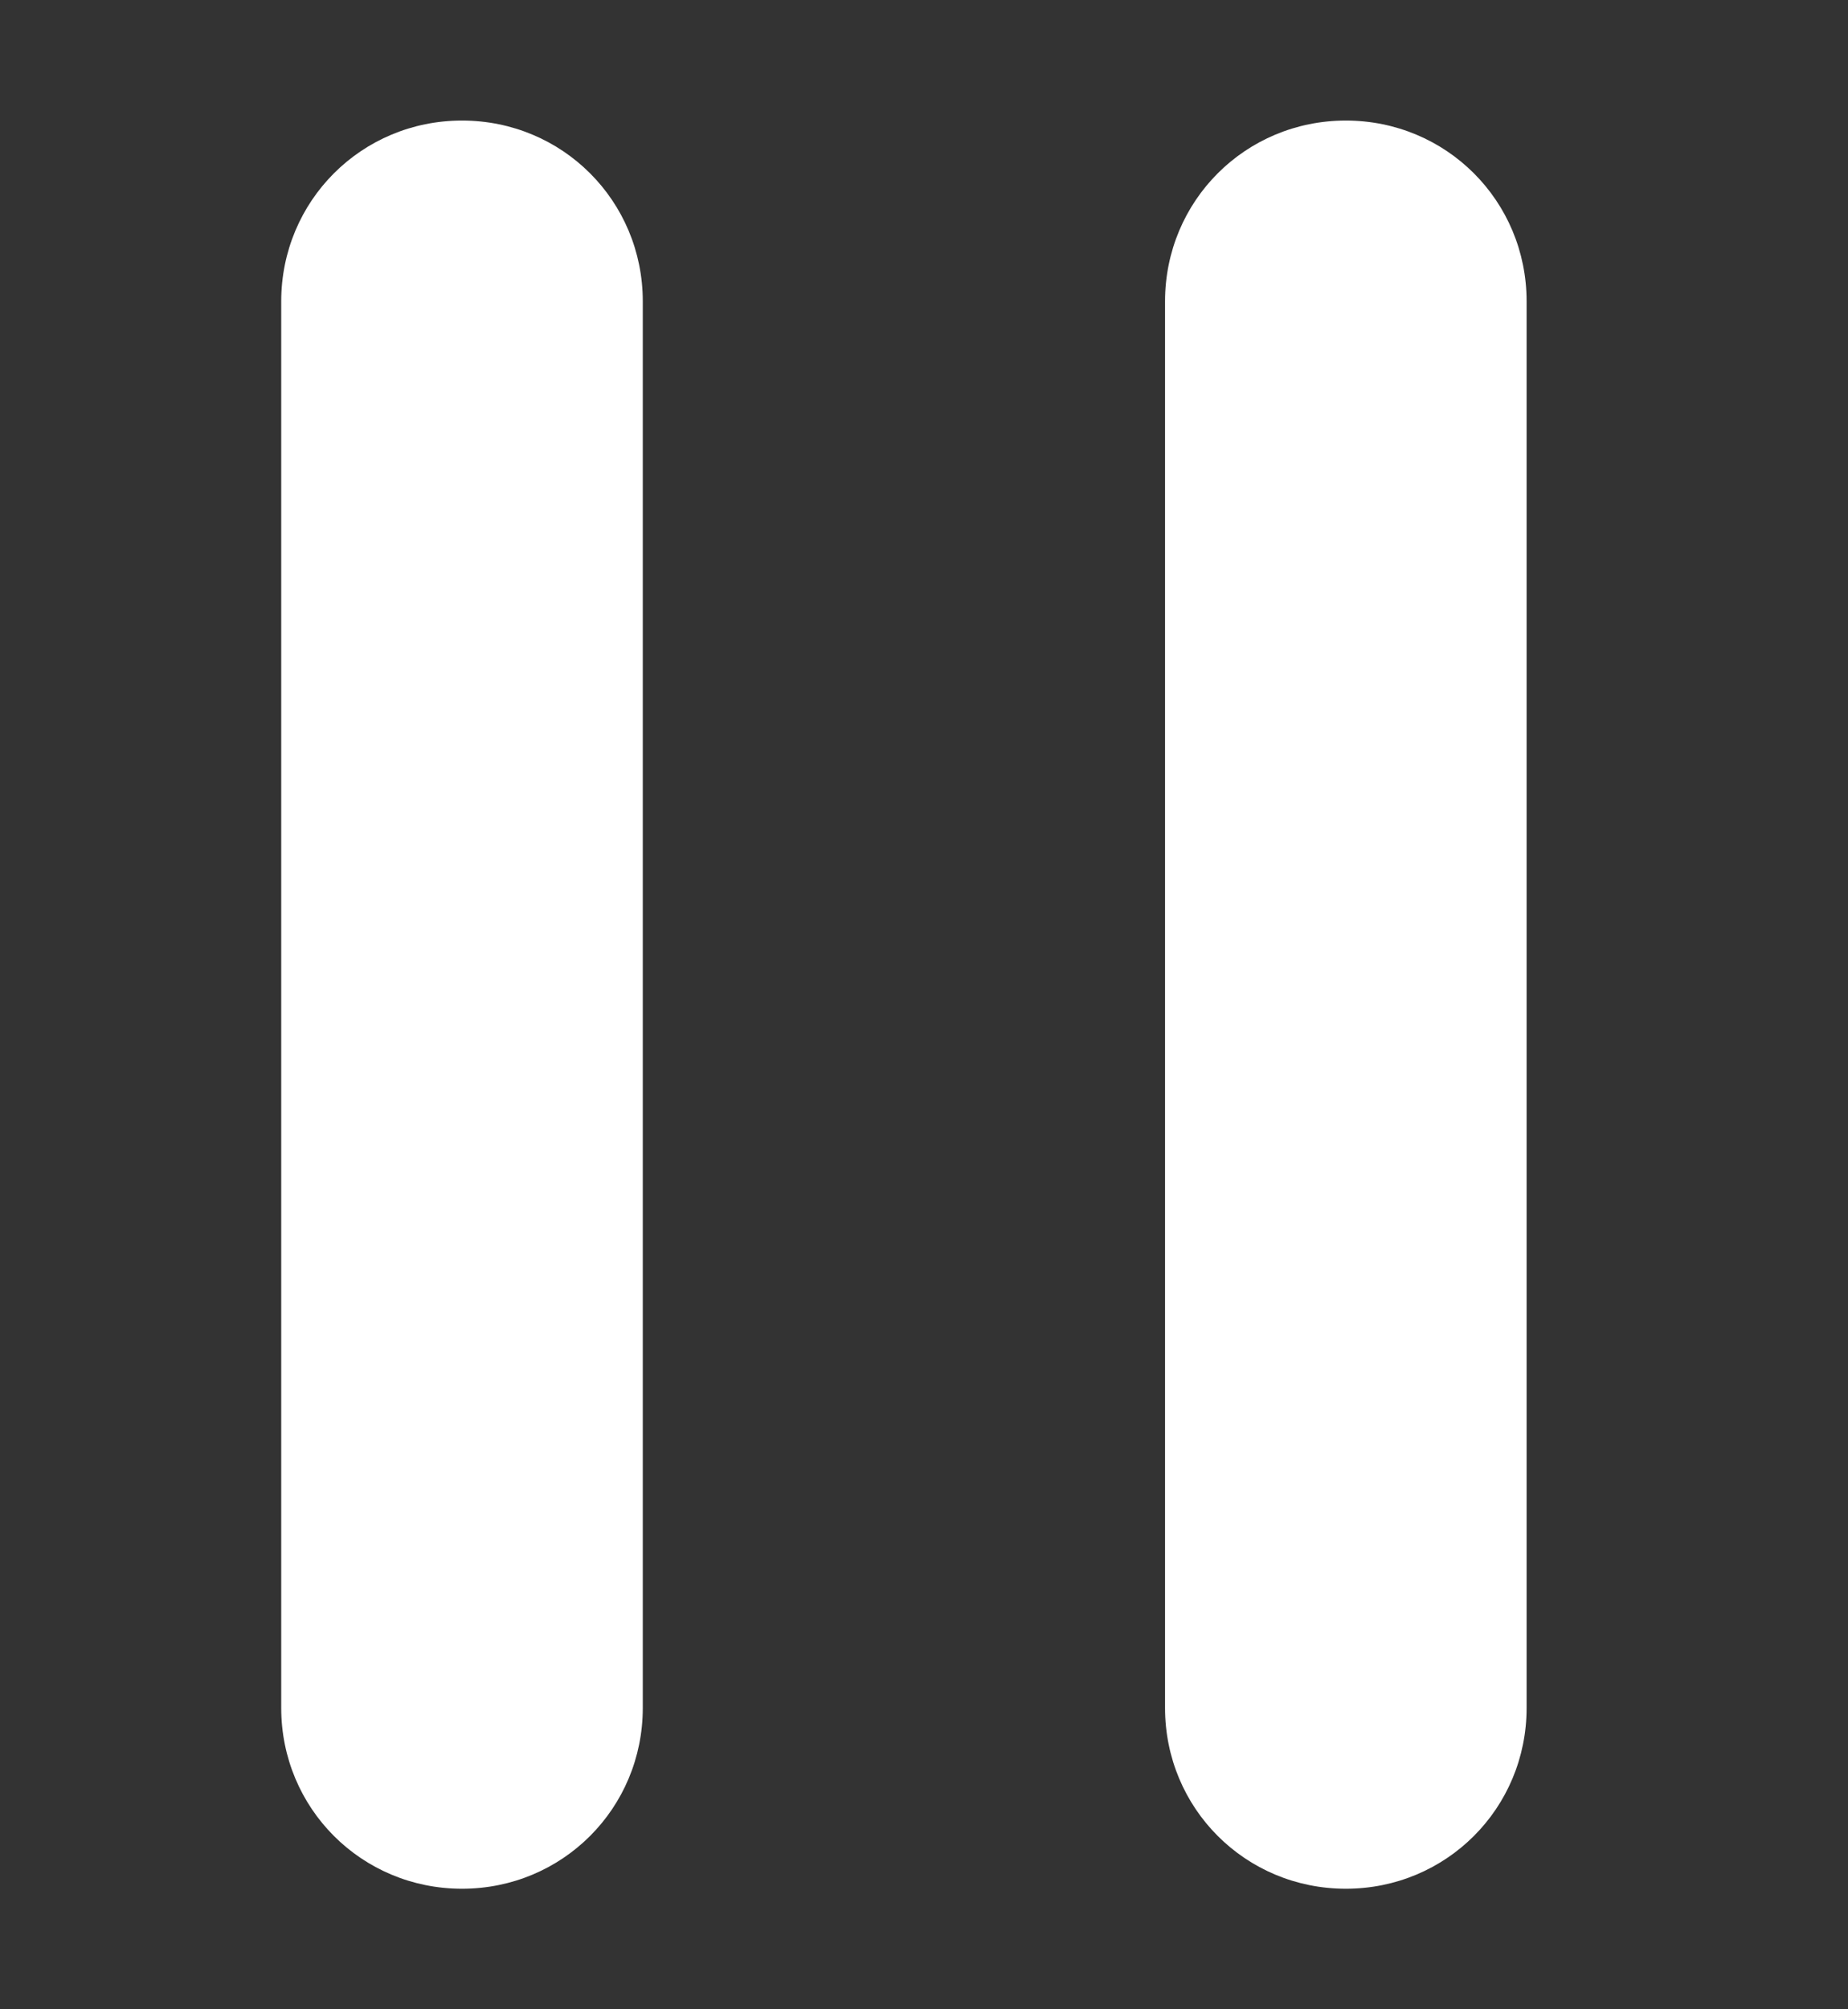 <?xml version="1.0" encoding="UTF-8"?>
<svg id="Layer_1" xmlns="http://www.w3.org/2000/svg" version="1.1" viewBox="0 0 9.2 10">
  <rect x="0" y="0" width="9.2" height="10" fill="#333333" stroke="none"/>
  <!-- Generator: Adobe Illustrator 29.1.0, SVG Export Plug-In . SVG Version: 2.1.0 Build 142)  -->
  <defs>
    <style>
      .st0 {
        fill: #fff;
        stroke: #4374ba;
        stroke-opacity: 0;
      }
    </style>
  </defs>
  <path class="st0" d="M3.2,1.5c0-.5-.4-.9-.9-.9s-.9.4-.9.9v7c0,.5.4.9.9.9s.9-.4.9-.9V1.5Z"/>
  <path class="st0" d="M7.6,1.5c0-.5-.4-.9-.9-.9s-.9.4-.9.9v7c0,.5.4.9.9.9s.9-.4.9-.9V1.5Z"/>
</svg>